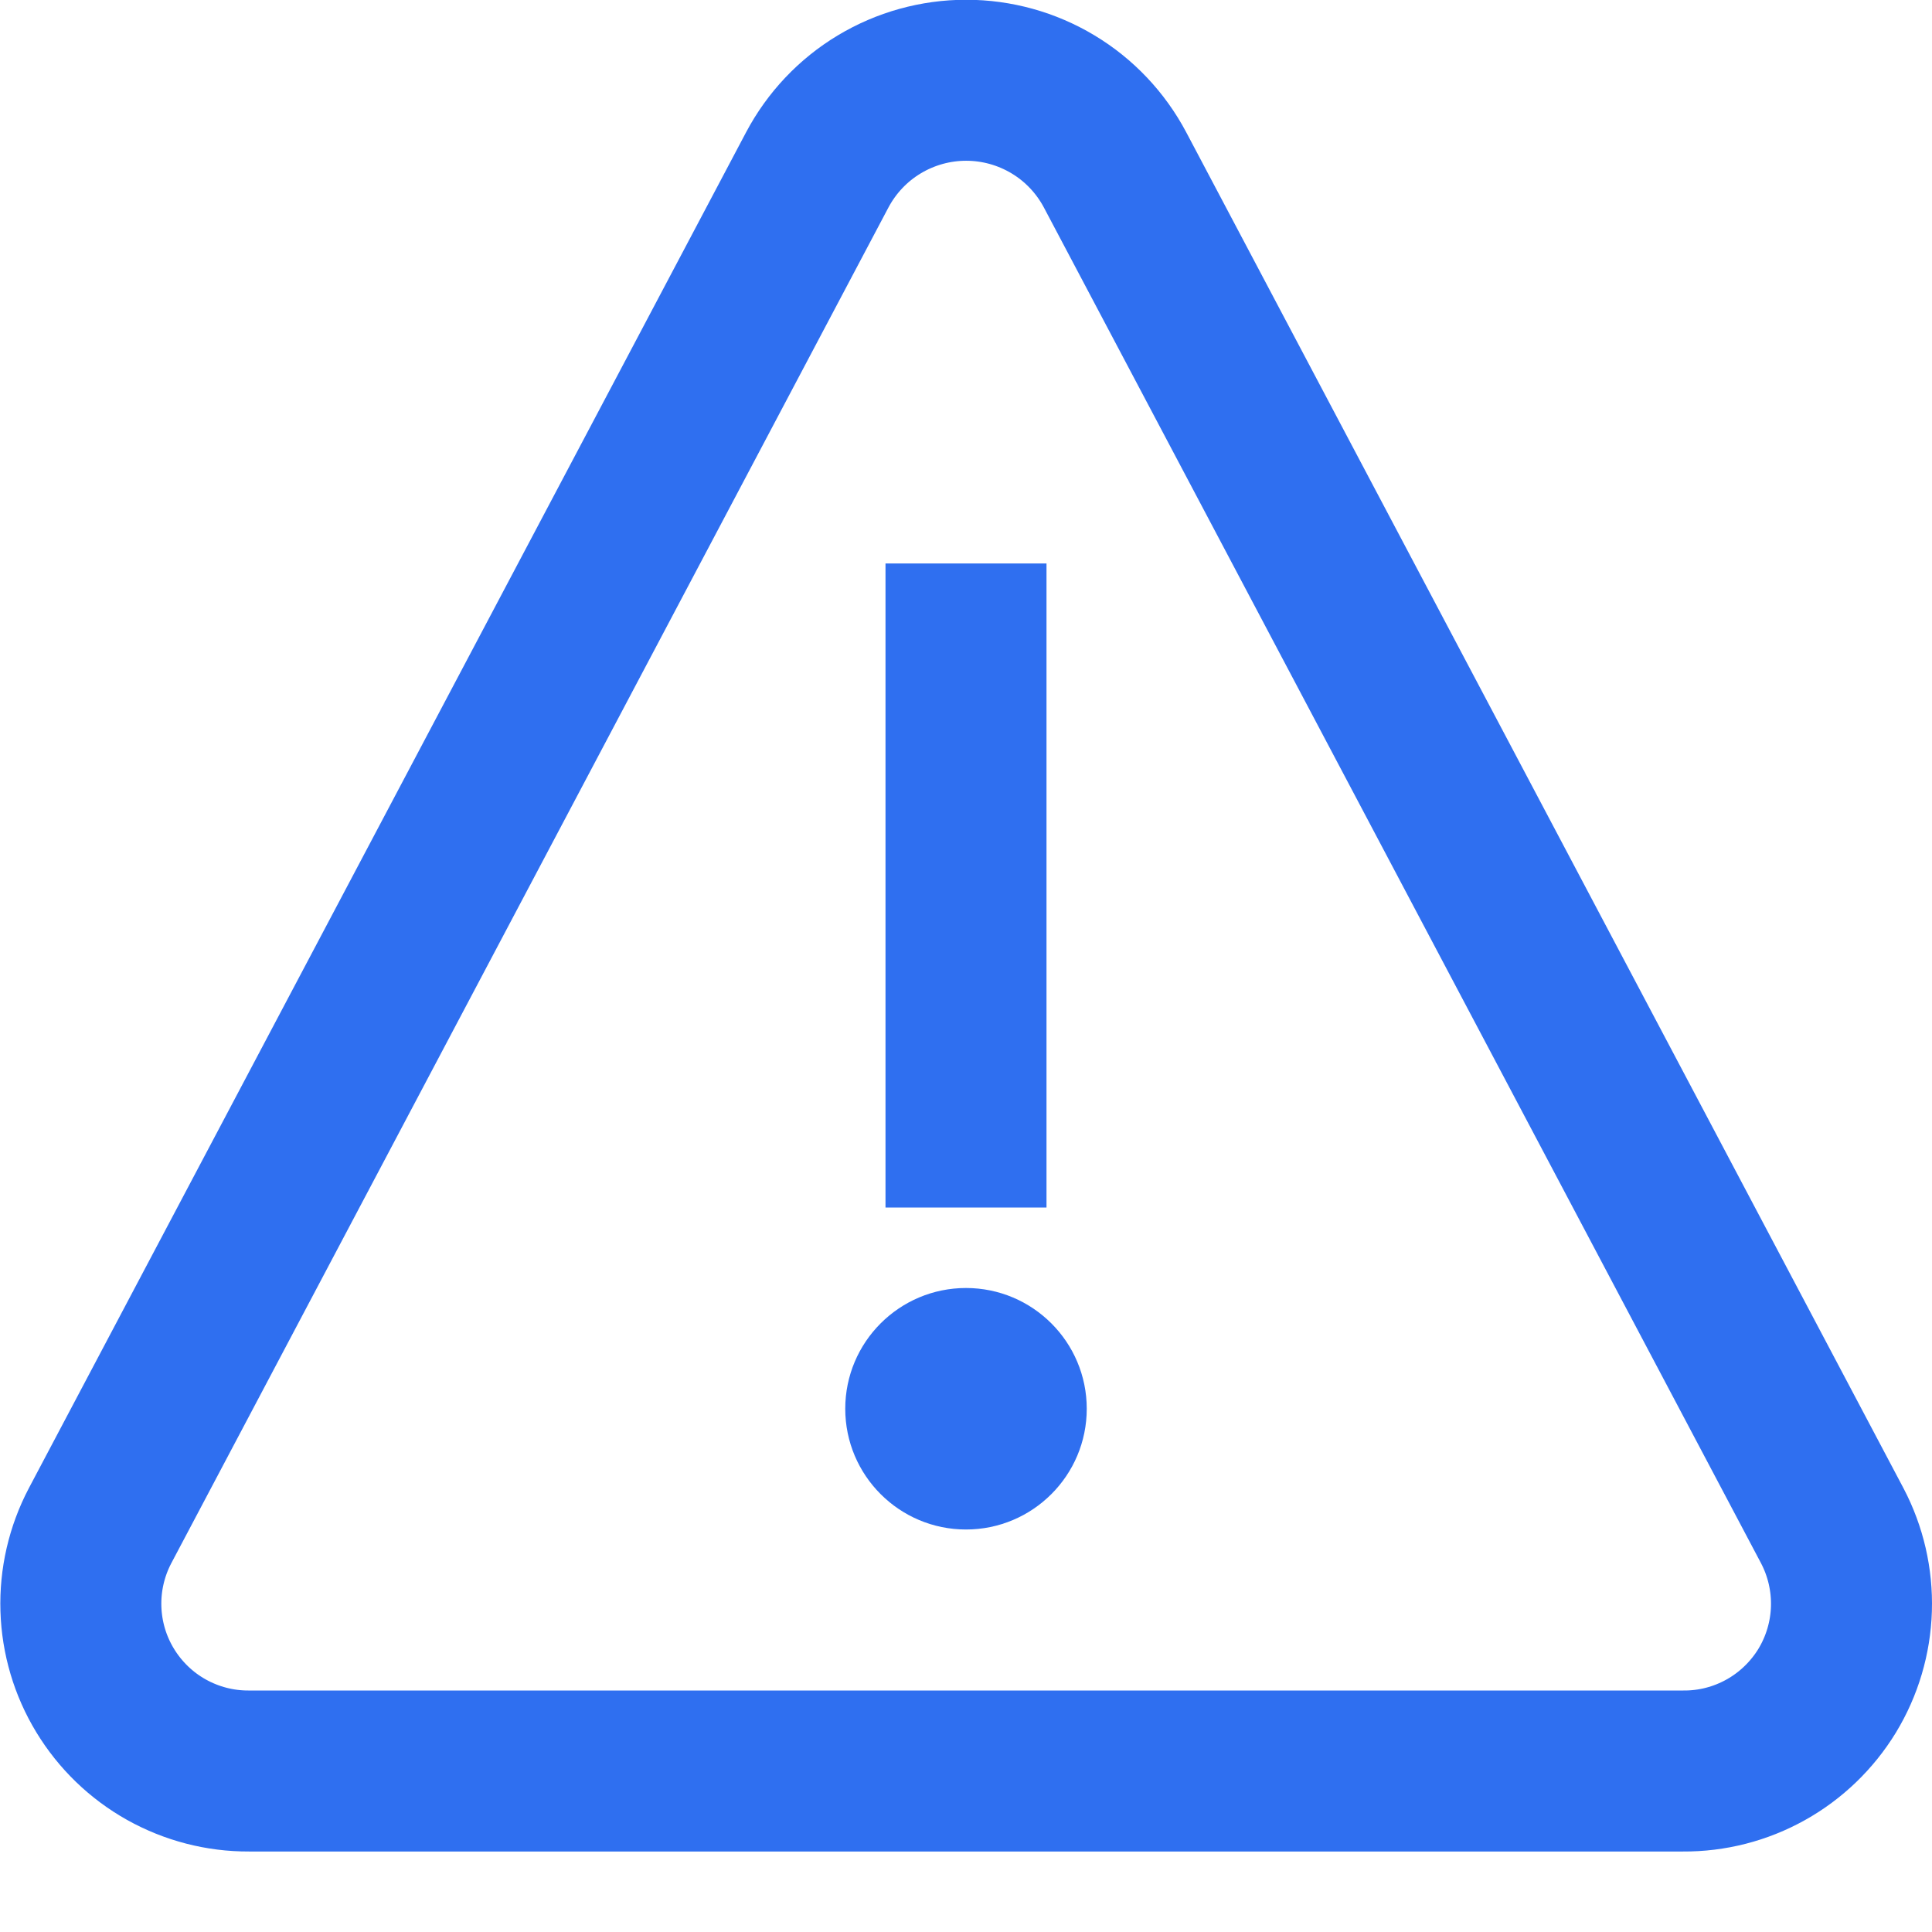 <svg width="24" height="24" viewBox="0 0 24 24" fill="none" xmlns="http://www.w3.org/2000/svg">
<g clip-path="url(#clip0_8106_34274)">
<path d="M12 8V14M1.243 18.953L10.152 2.111C10.33 1.775 10.596 1.493 10.922 1.297C11.248 1.101 11.621 0.997 12.002 0.997C12.383 0.997 12.756 1.101 13.082 1.297C13.408 1.493 13.674 1.775 13.852 2.111L22.761 18.953C22.928 19.271 23.01 19.627 22.999 19.986C22.988 20.345 22.884 20.695 22.698 21.002C22.511 21.308 22.248 21.562 21.934 21.737C21.621 21.912 21.267 22.003 20.908 22H3.092C2.733 22.002 2.38 21.91 2.067 21.735C1.754 21.56 1.492 21.306 1.306 21C1.119 20.693 1.016 20.343 1.005 19.985C0.994 19.626 1.076 19.271 1.243 18.953Z" stroke="#2F6FF0" stroke-width="2" stroke-miterlimit="10" stroke-linecap="square"/>
<path d="M12 19C12.828 19 13.5 18.328 13.5 17.5C13.5 16.672 12.828 16 12 16C11.172 16 10.5 16.672 10.5 17.5C10.5 18.328 11.172 19 12 19Z" fill="#2F6FF0"/>
</g>
<defs>
<clipPath id="clip0_8106_34274">
<rect width="24" height="24" fill="white"/>
</clipPath>
</defs>
</svg>
